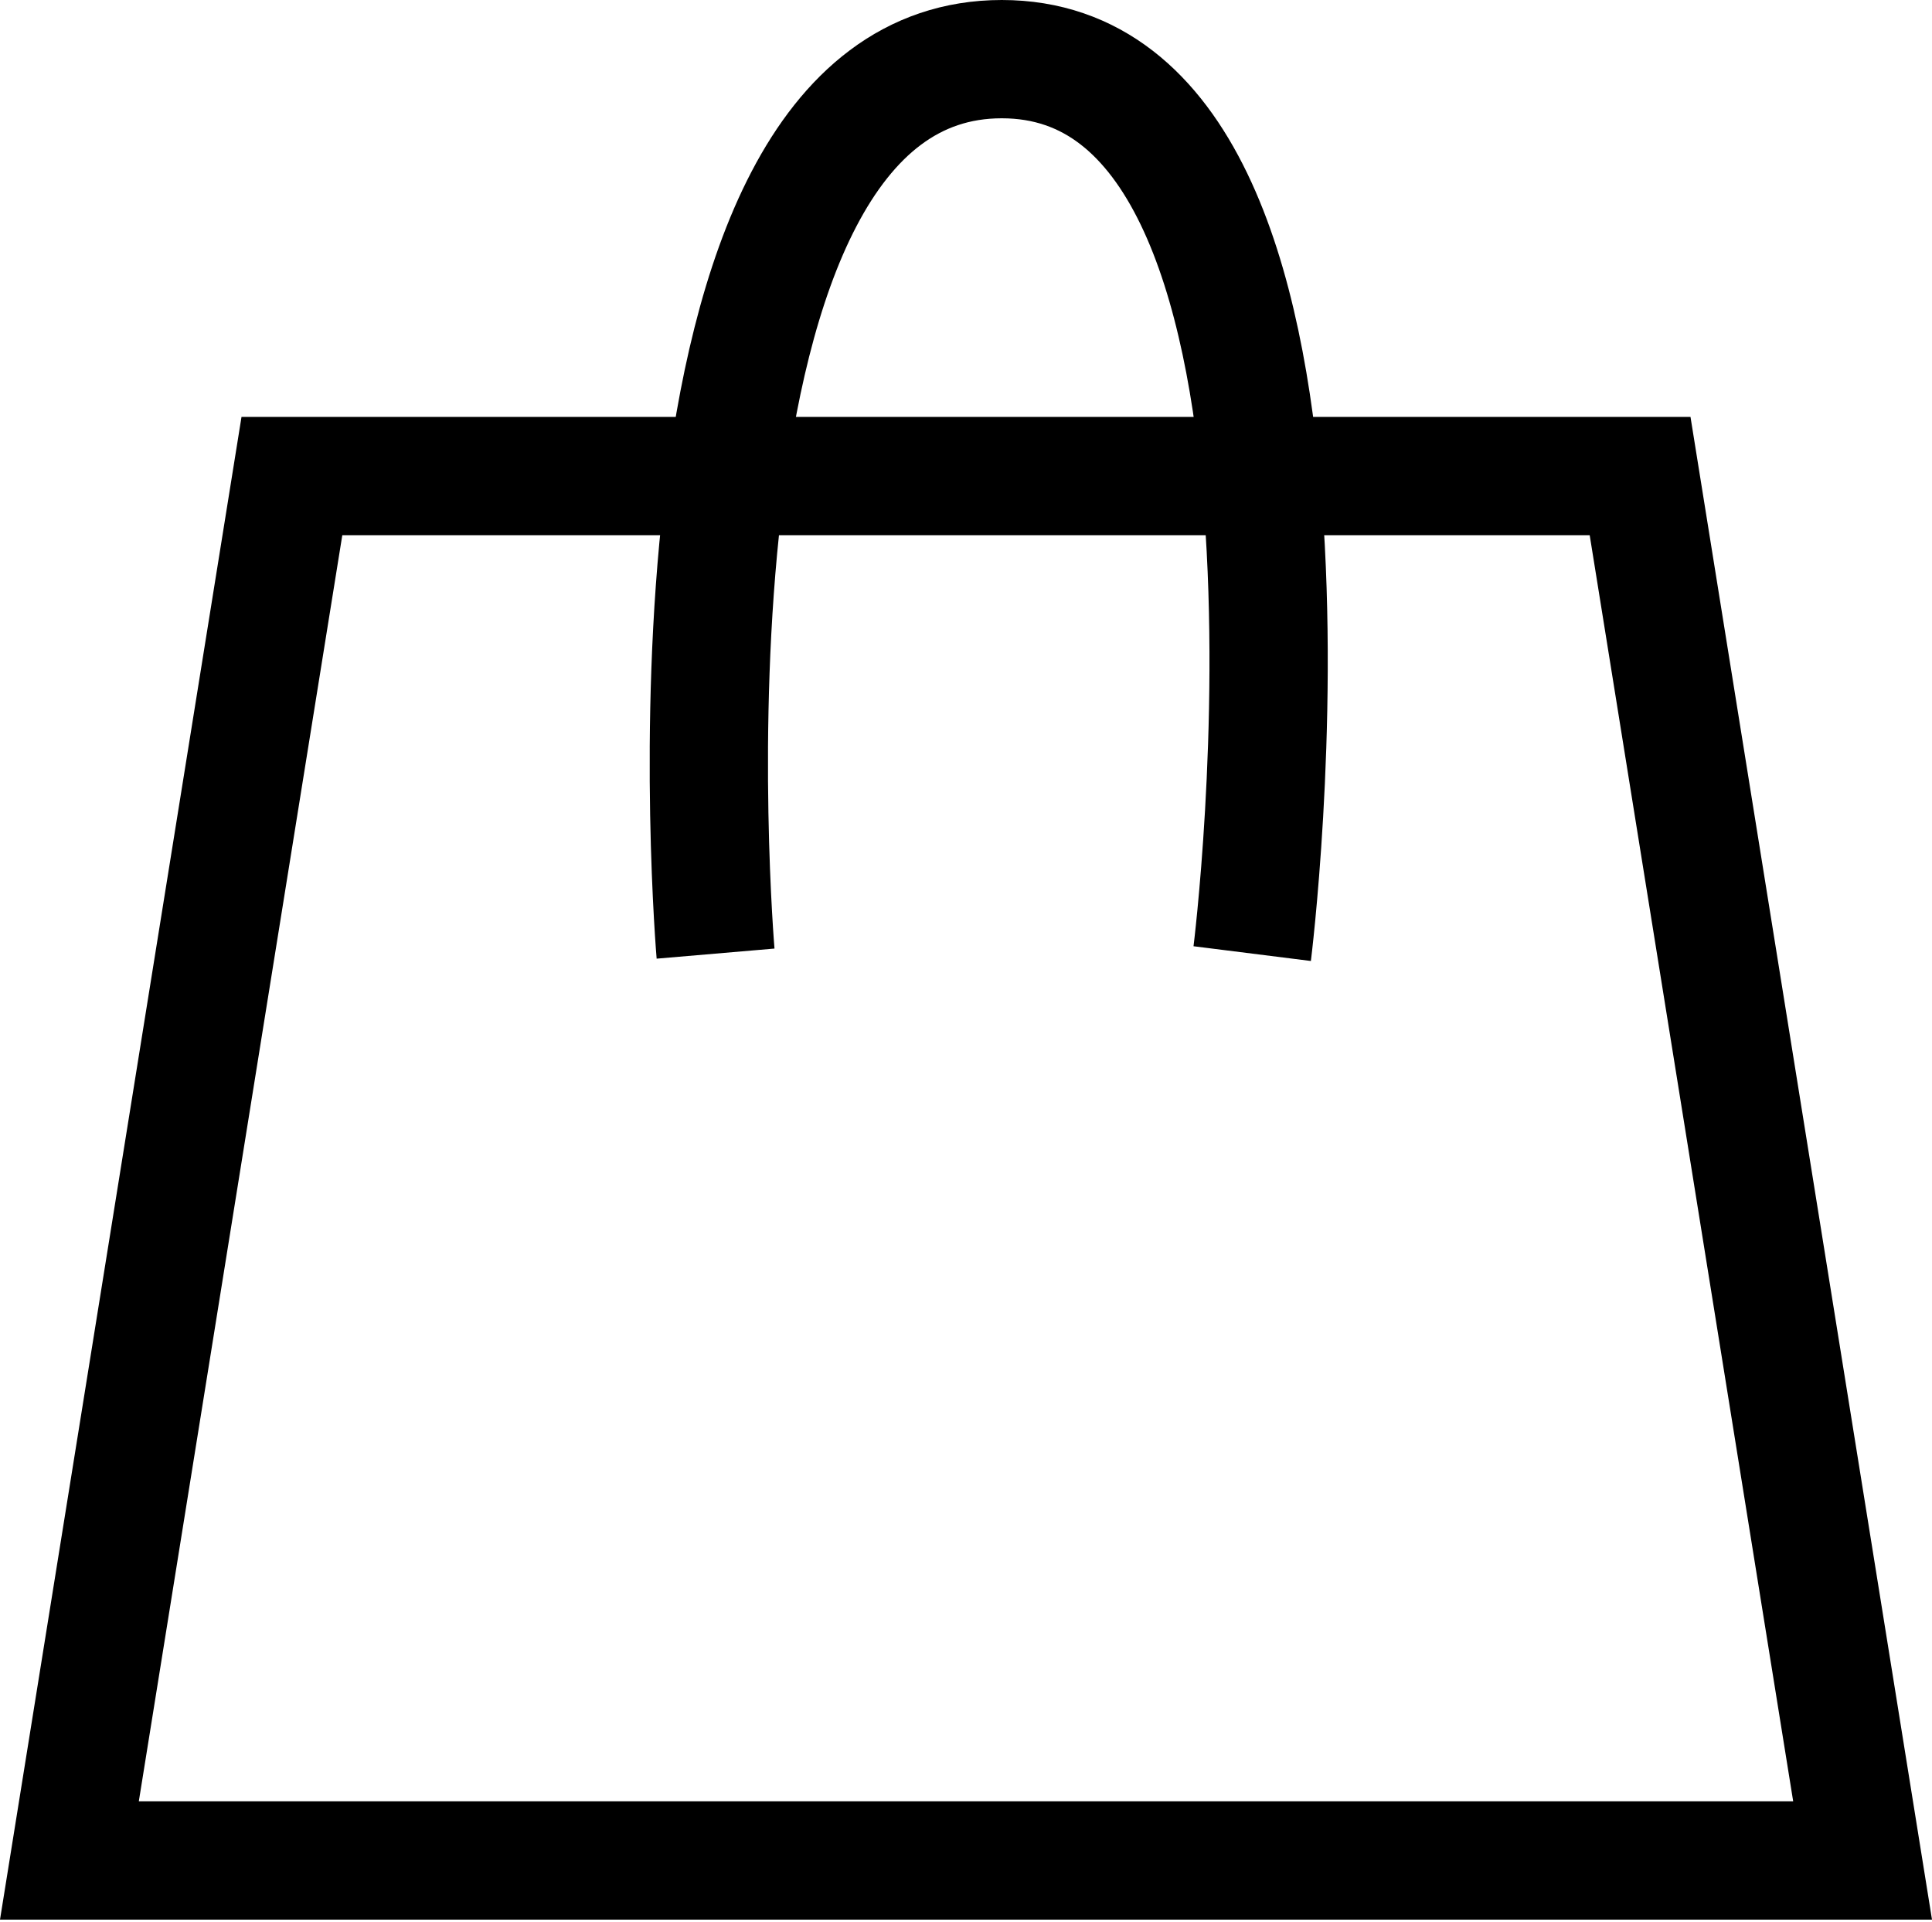 <svg width="196" height="195" viewBox="0 0 196 195" fill="none" xmlns="http://www.w3.org/2000/svg">
<path d="M7.041 188.741L29.613 48.296H166.387L188.959 188.741H7.041Z" stroke="black" stroke-width="12"/>
<path d="M72.594 96.741C72.594 96.741 64.828 6 101.628 6C138.427 6 127.035 96.741 127.035 96.741" stroke="black" stroke-width="12"/>
</svg>
